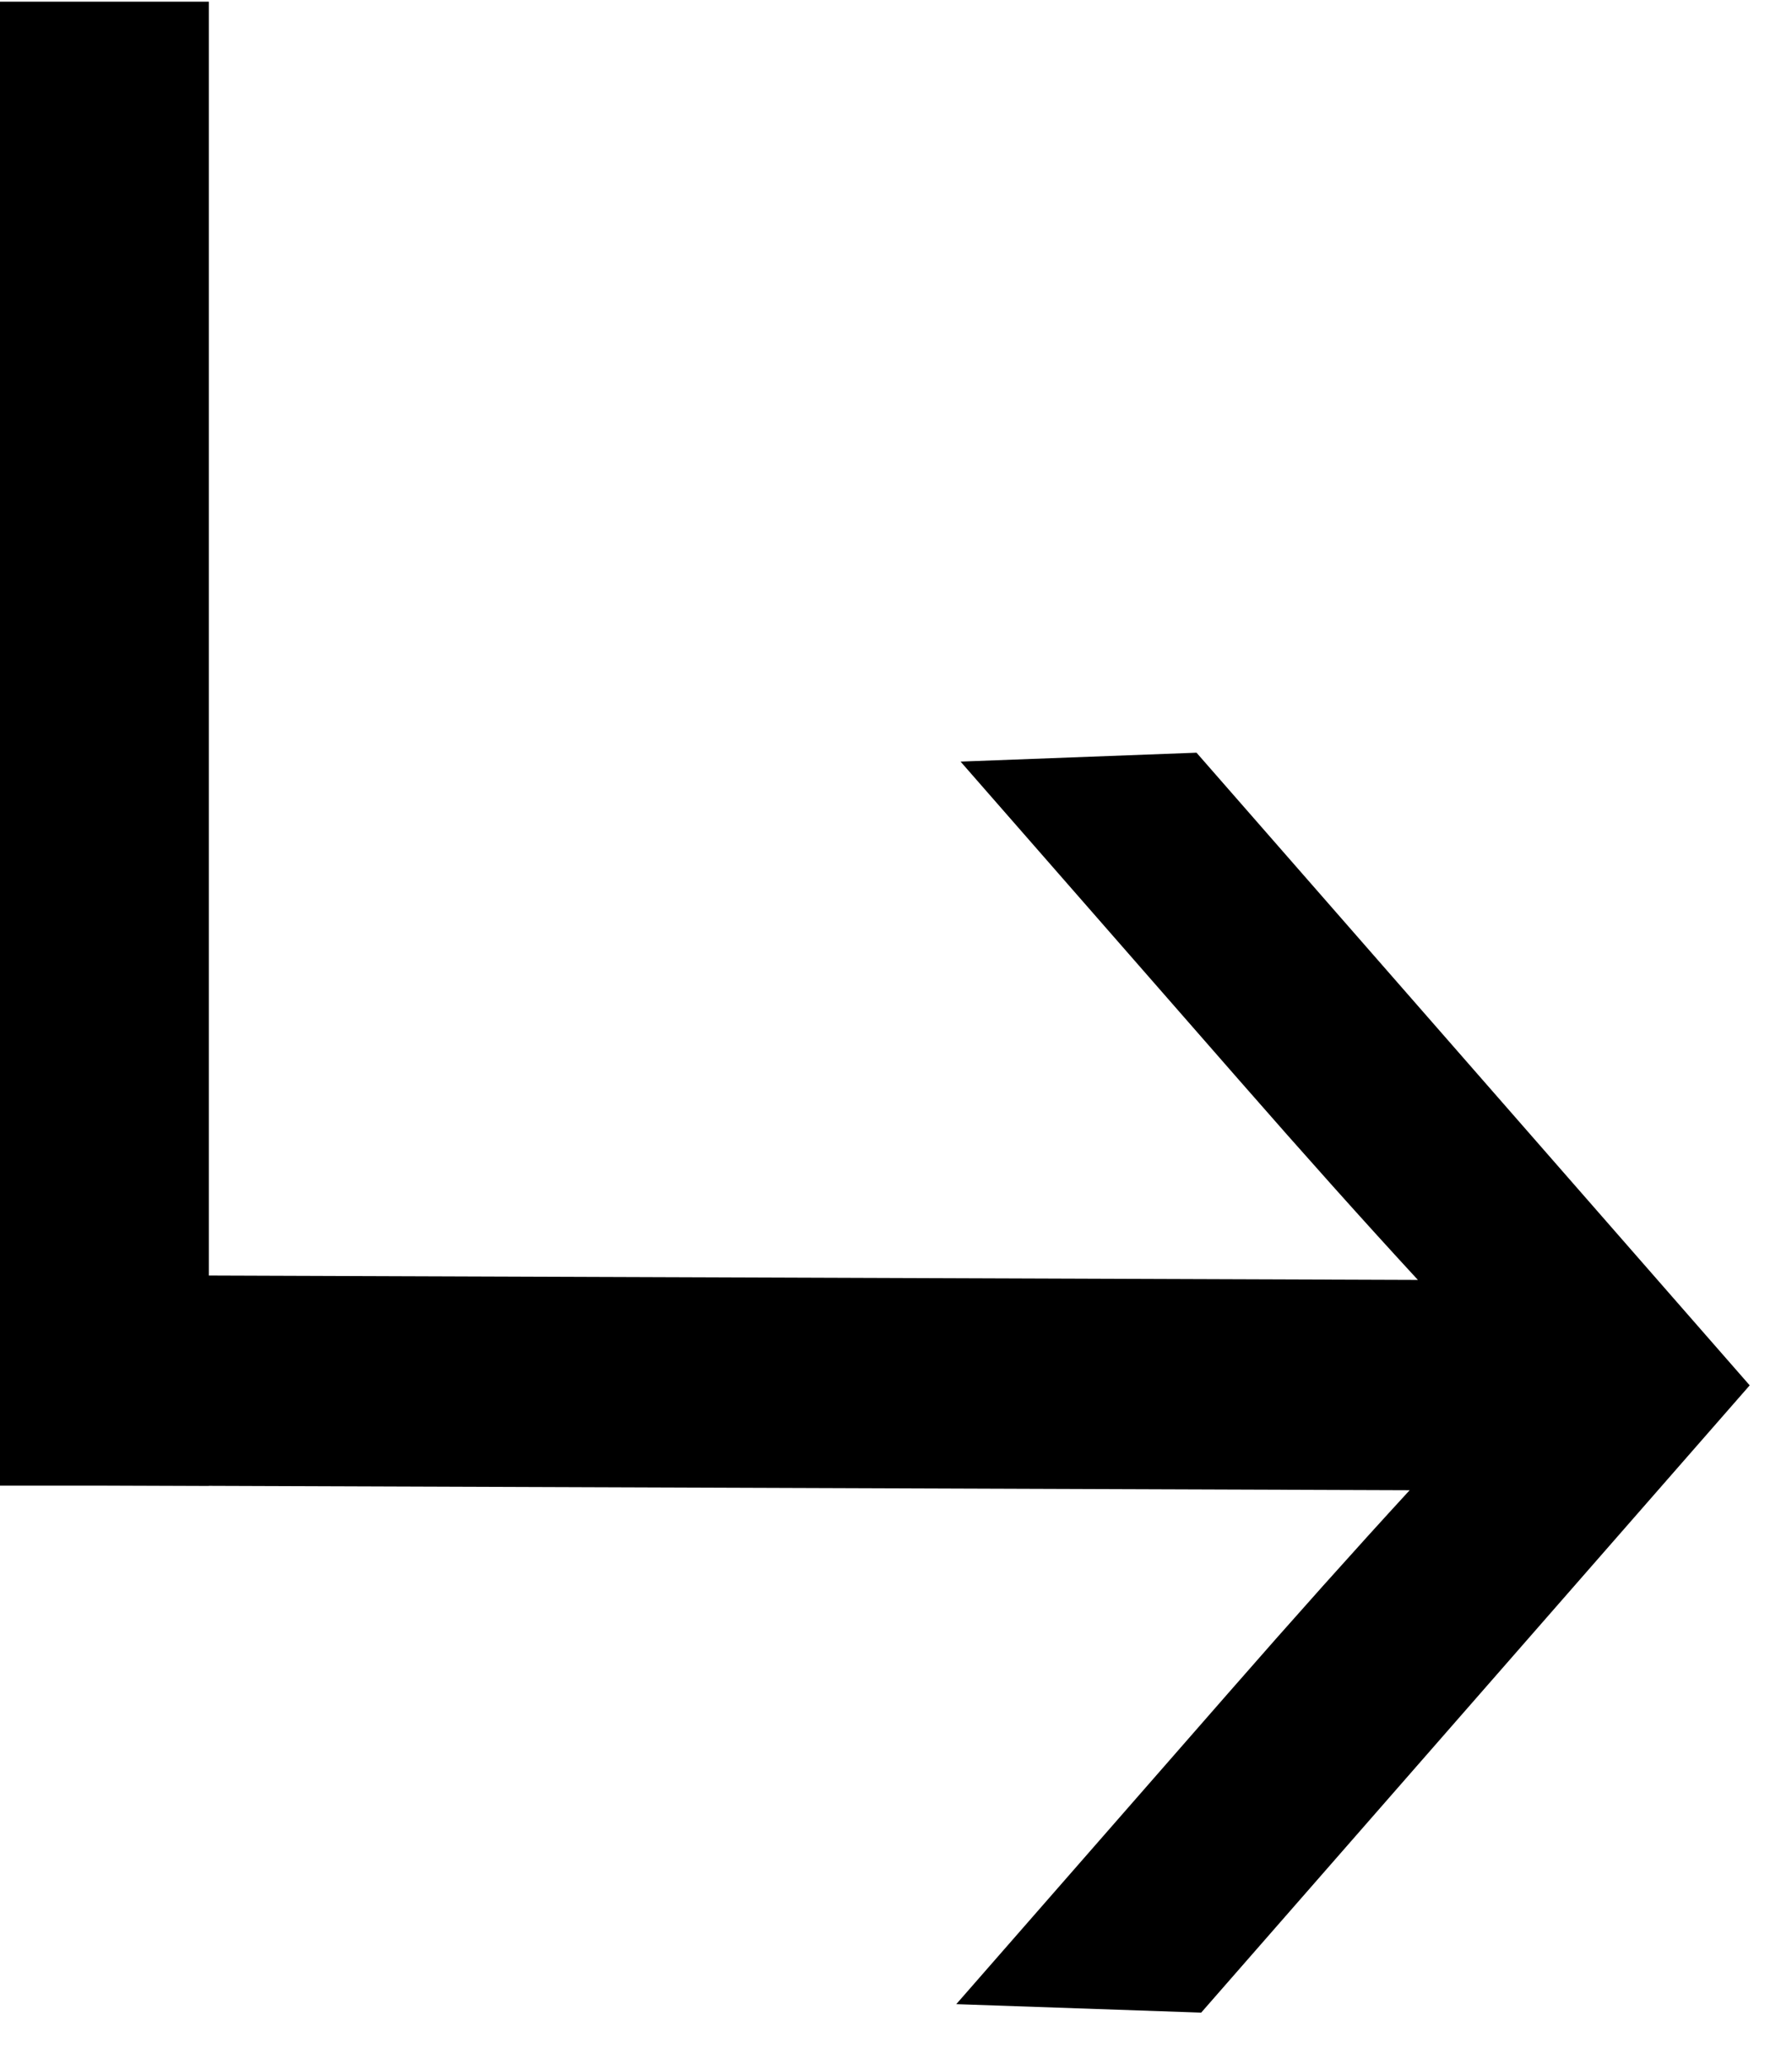 <svg width="33" height="38" viewBox="0 0 33 38" fill="none" xmlns="http://www.w3.org/2000/svg">
<path fill-rule="evenodd" clip-rule="evenodd" d="M17.689 14.016L22.034 13.852L32.221 25.495L22.12 37.039L17.61 36.883L22.612 31.166C23.829 29.774 24.945 28.528 25.959 27.425L1.398 27.336L1.55 23.466L26.111 23.555C25.119 22.48 24.022 21.254 22.82 19.88L17.689 14.016Z" fill="black"/>
<path d="M3.846 0.031V27.341H0L1.23283e-06 0.031L3.846 0.031Z" fill="black"/>
</svg>
